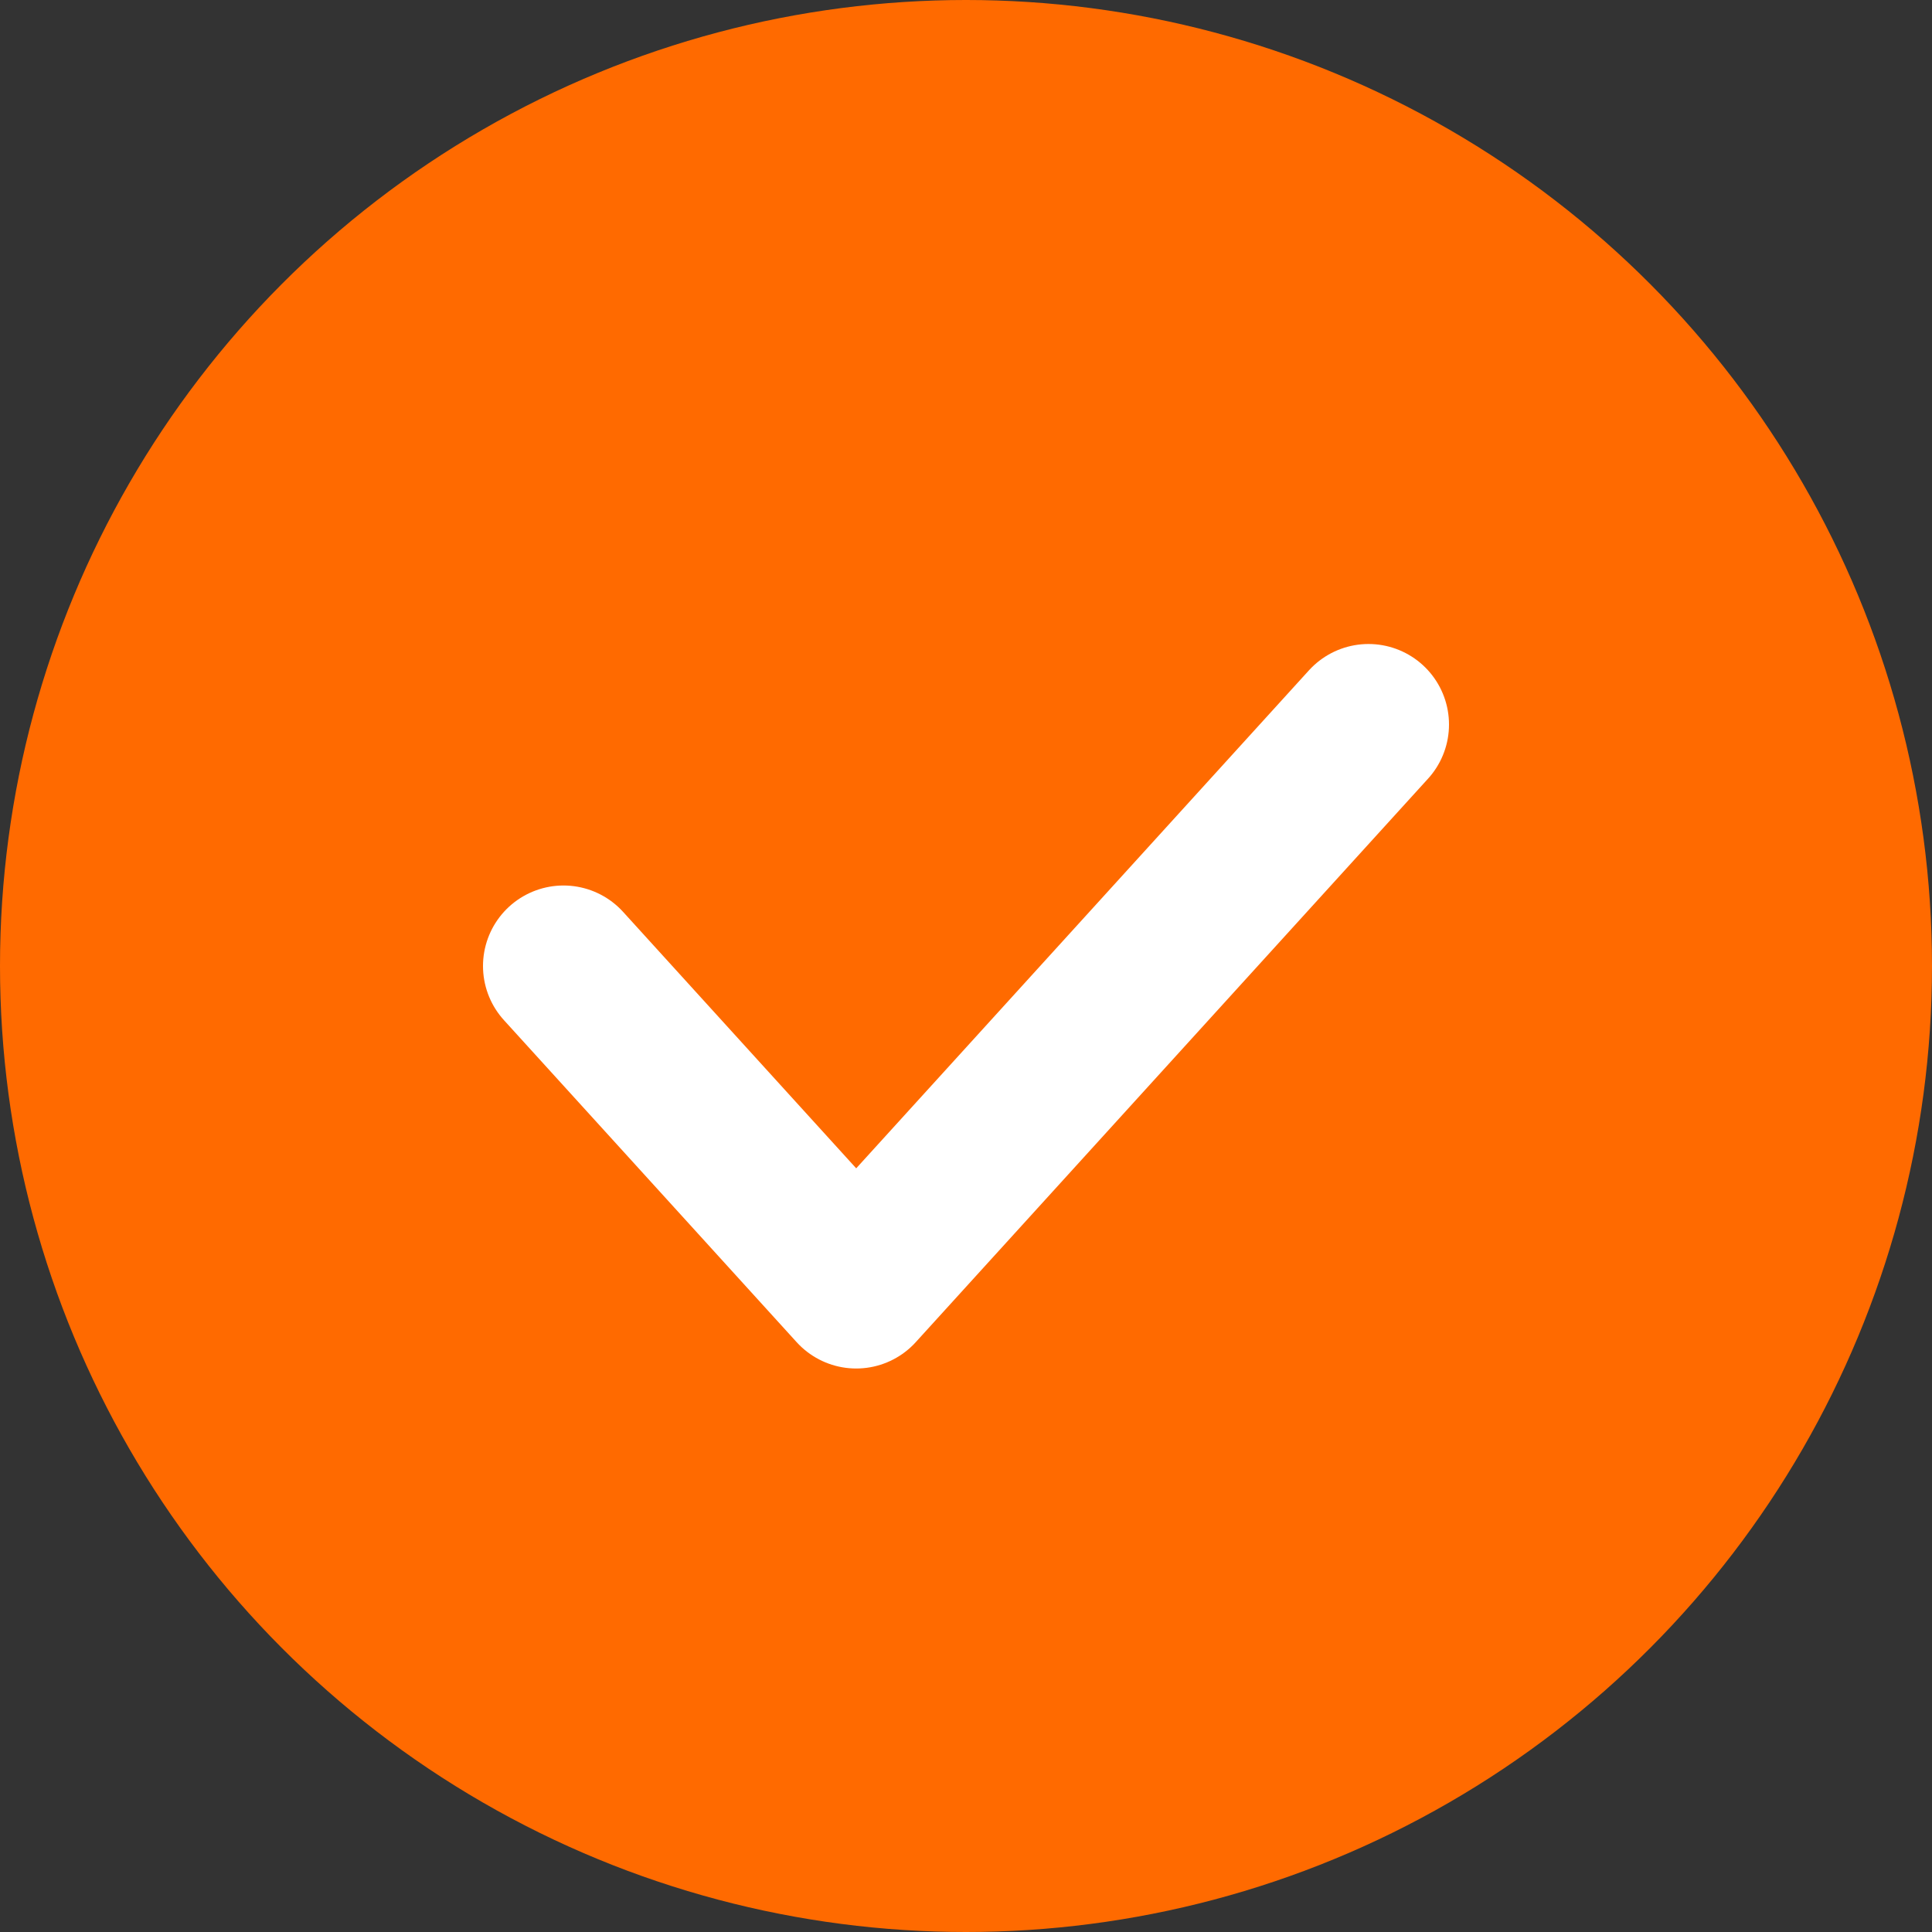<svg width="24" height="24" viewBox="0 0 24 24" fill="none" xmlns="http://www.w3.org/2000/svg">
<rect x="0" y="0" width="24" height="24" fill="#333333" stroke="none"/>
<circle cx="12" cy="12" r="12" fill="#FF6A00"/>
<path d="M7 12L10.636 16L17 9" stroke="white" stroke-width="2" stroke-linecap="round" stroke-linejoin="round"/>
</svg>
